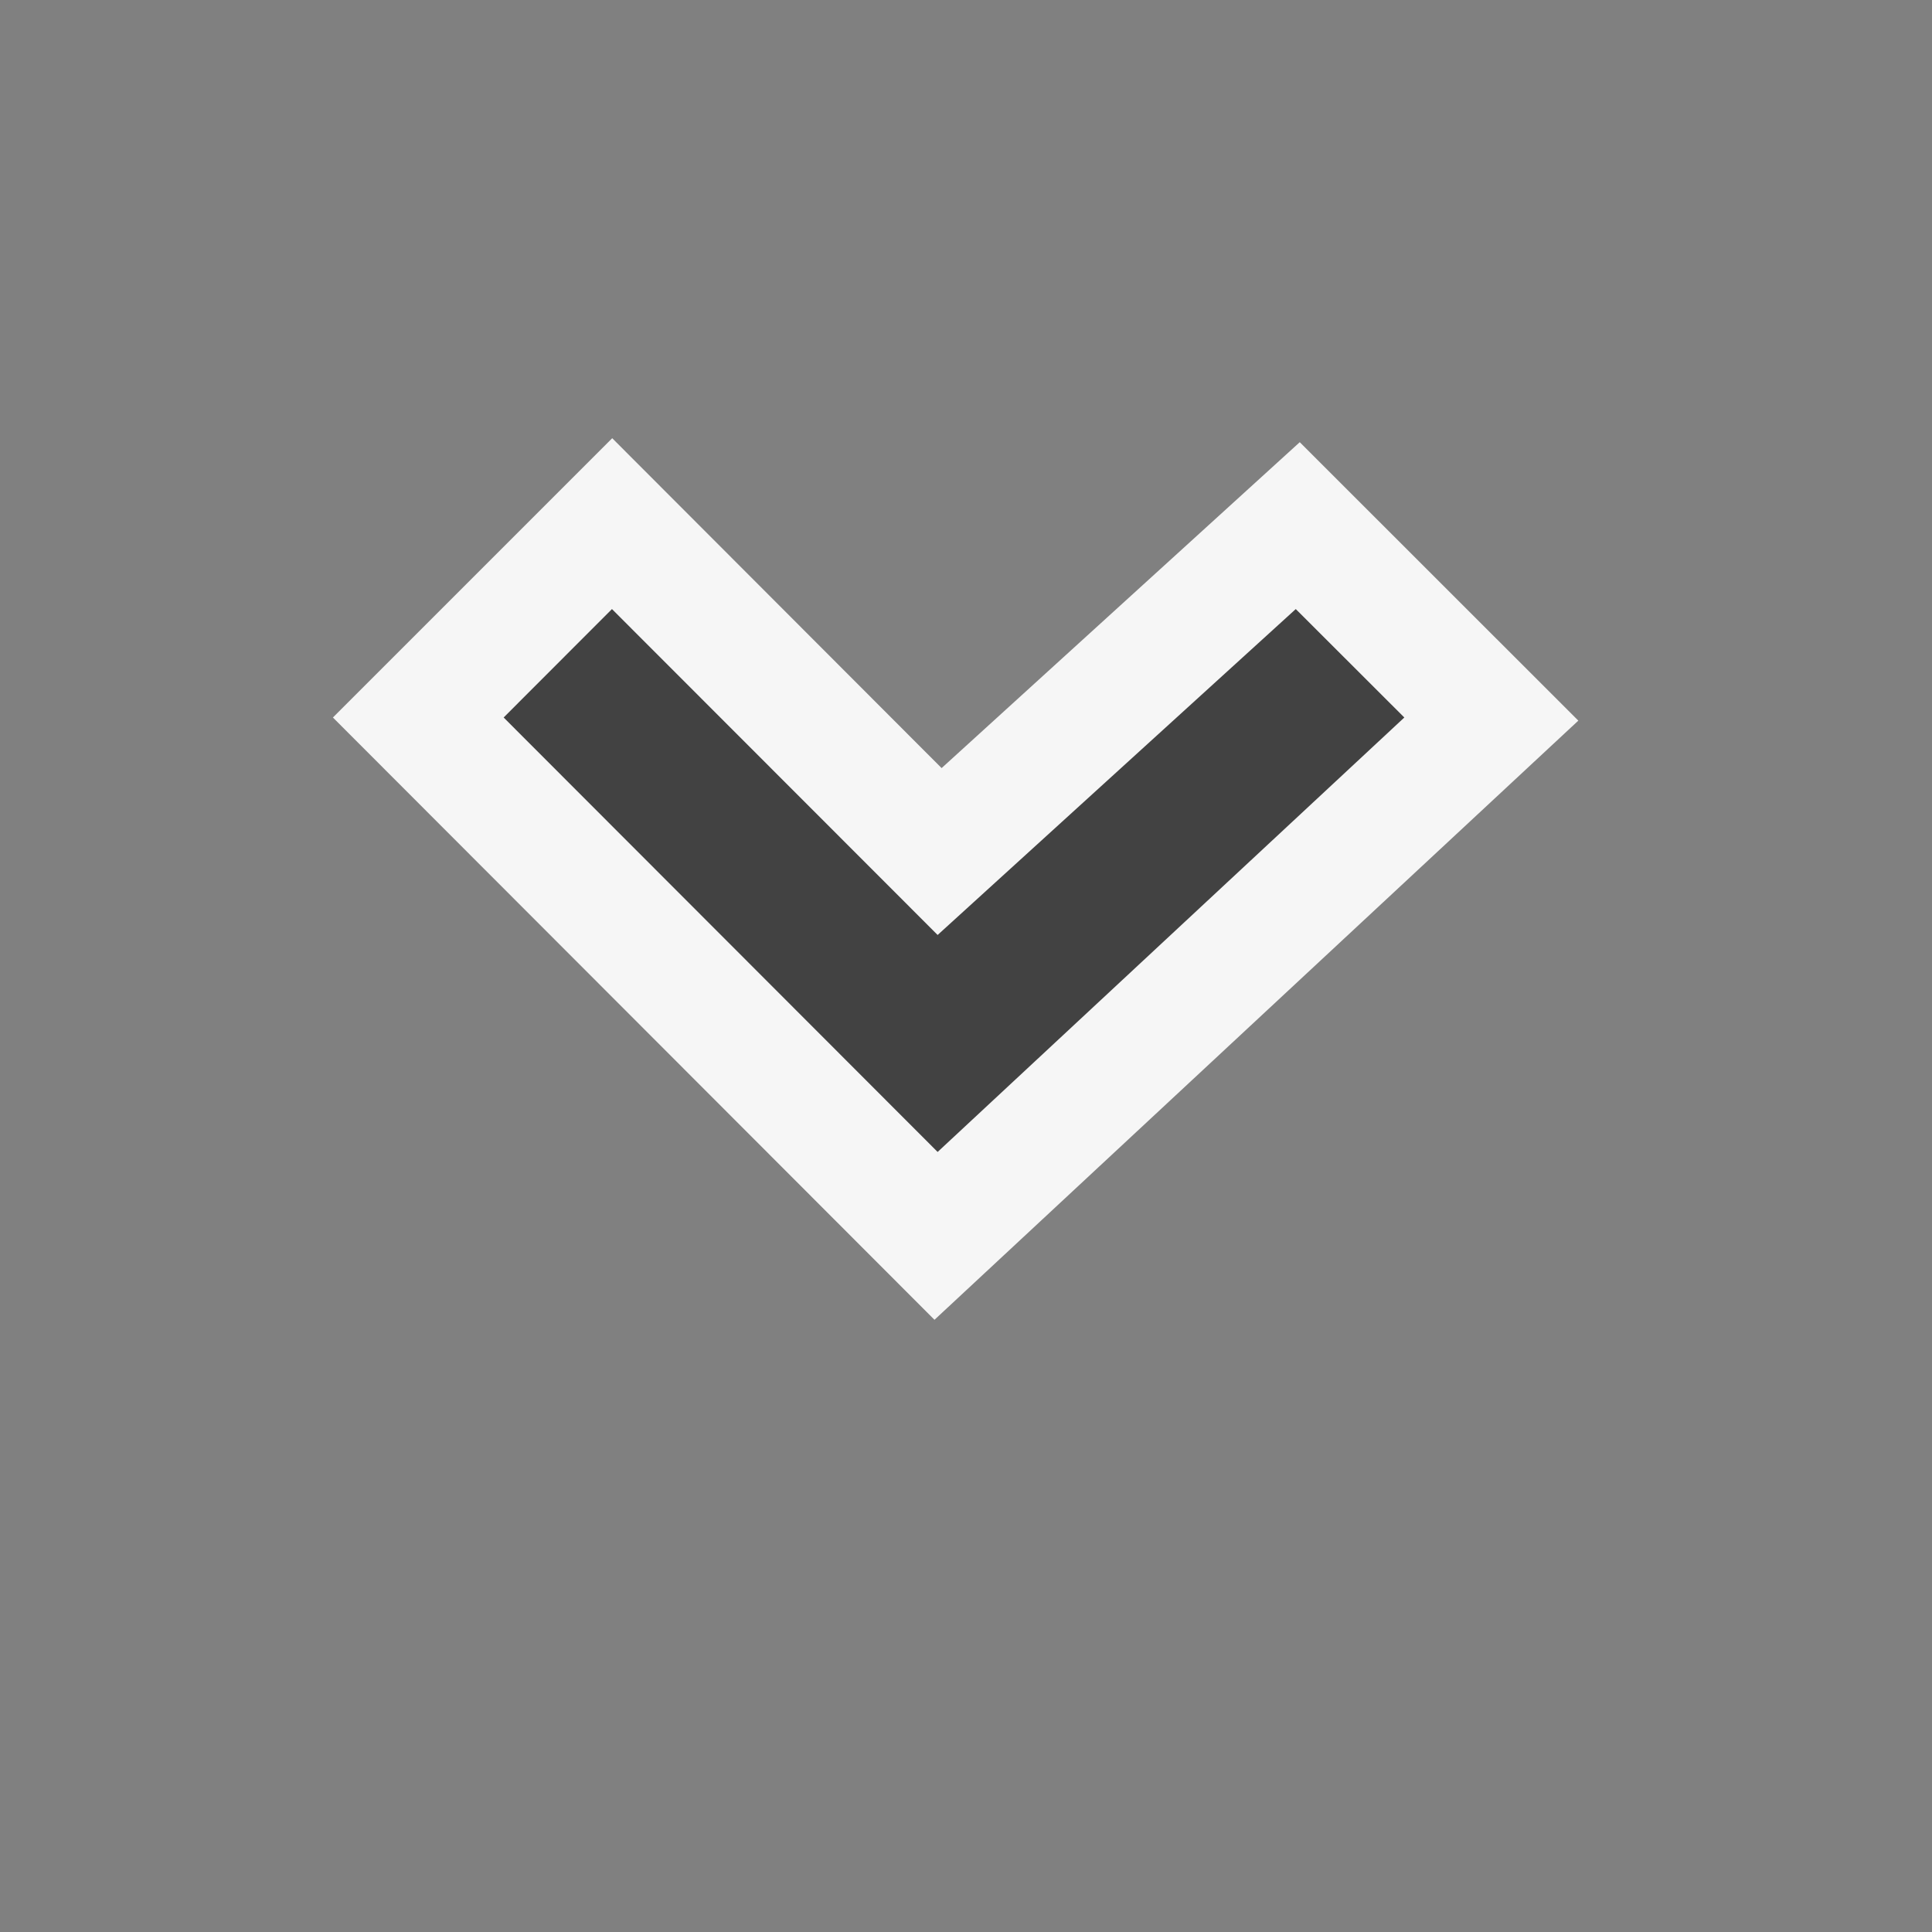 <svg xmlns="http://www.w3.org/2000/svg" viewBox="0 0 16 16"><rect x="0" y="0" width="16" height="16" fill="#808080" stroke="none"/><style>.icon-canvas-transparent{opacity:0;fill:#f6f6f6}.icon-vs-out{fill:#f6f6f6}.icon-vs-bg{fill:#424242}</style><path class="icon-canvas-transparent" d="M16 16H0V0h16v16z" id="canvas"/><path class="icon-vs-out" d="M7.739 10.93L2.757 5.942 5.07 3.629l2.728 2.732 2.966-2.699 2.307 2.306-5.332 4.962z" id="outline"/><g id="iconBg"><path class="icon-vs-bg" d="M5.068 5.044l-.897.898L7.765 9.54l3.865-3.598-.899-.898-2.966 2.699-2.697-2.699z"/></g></svg>